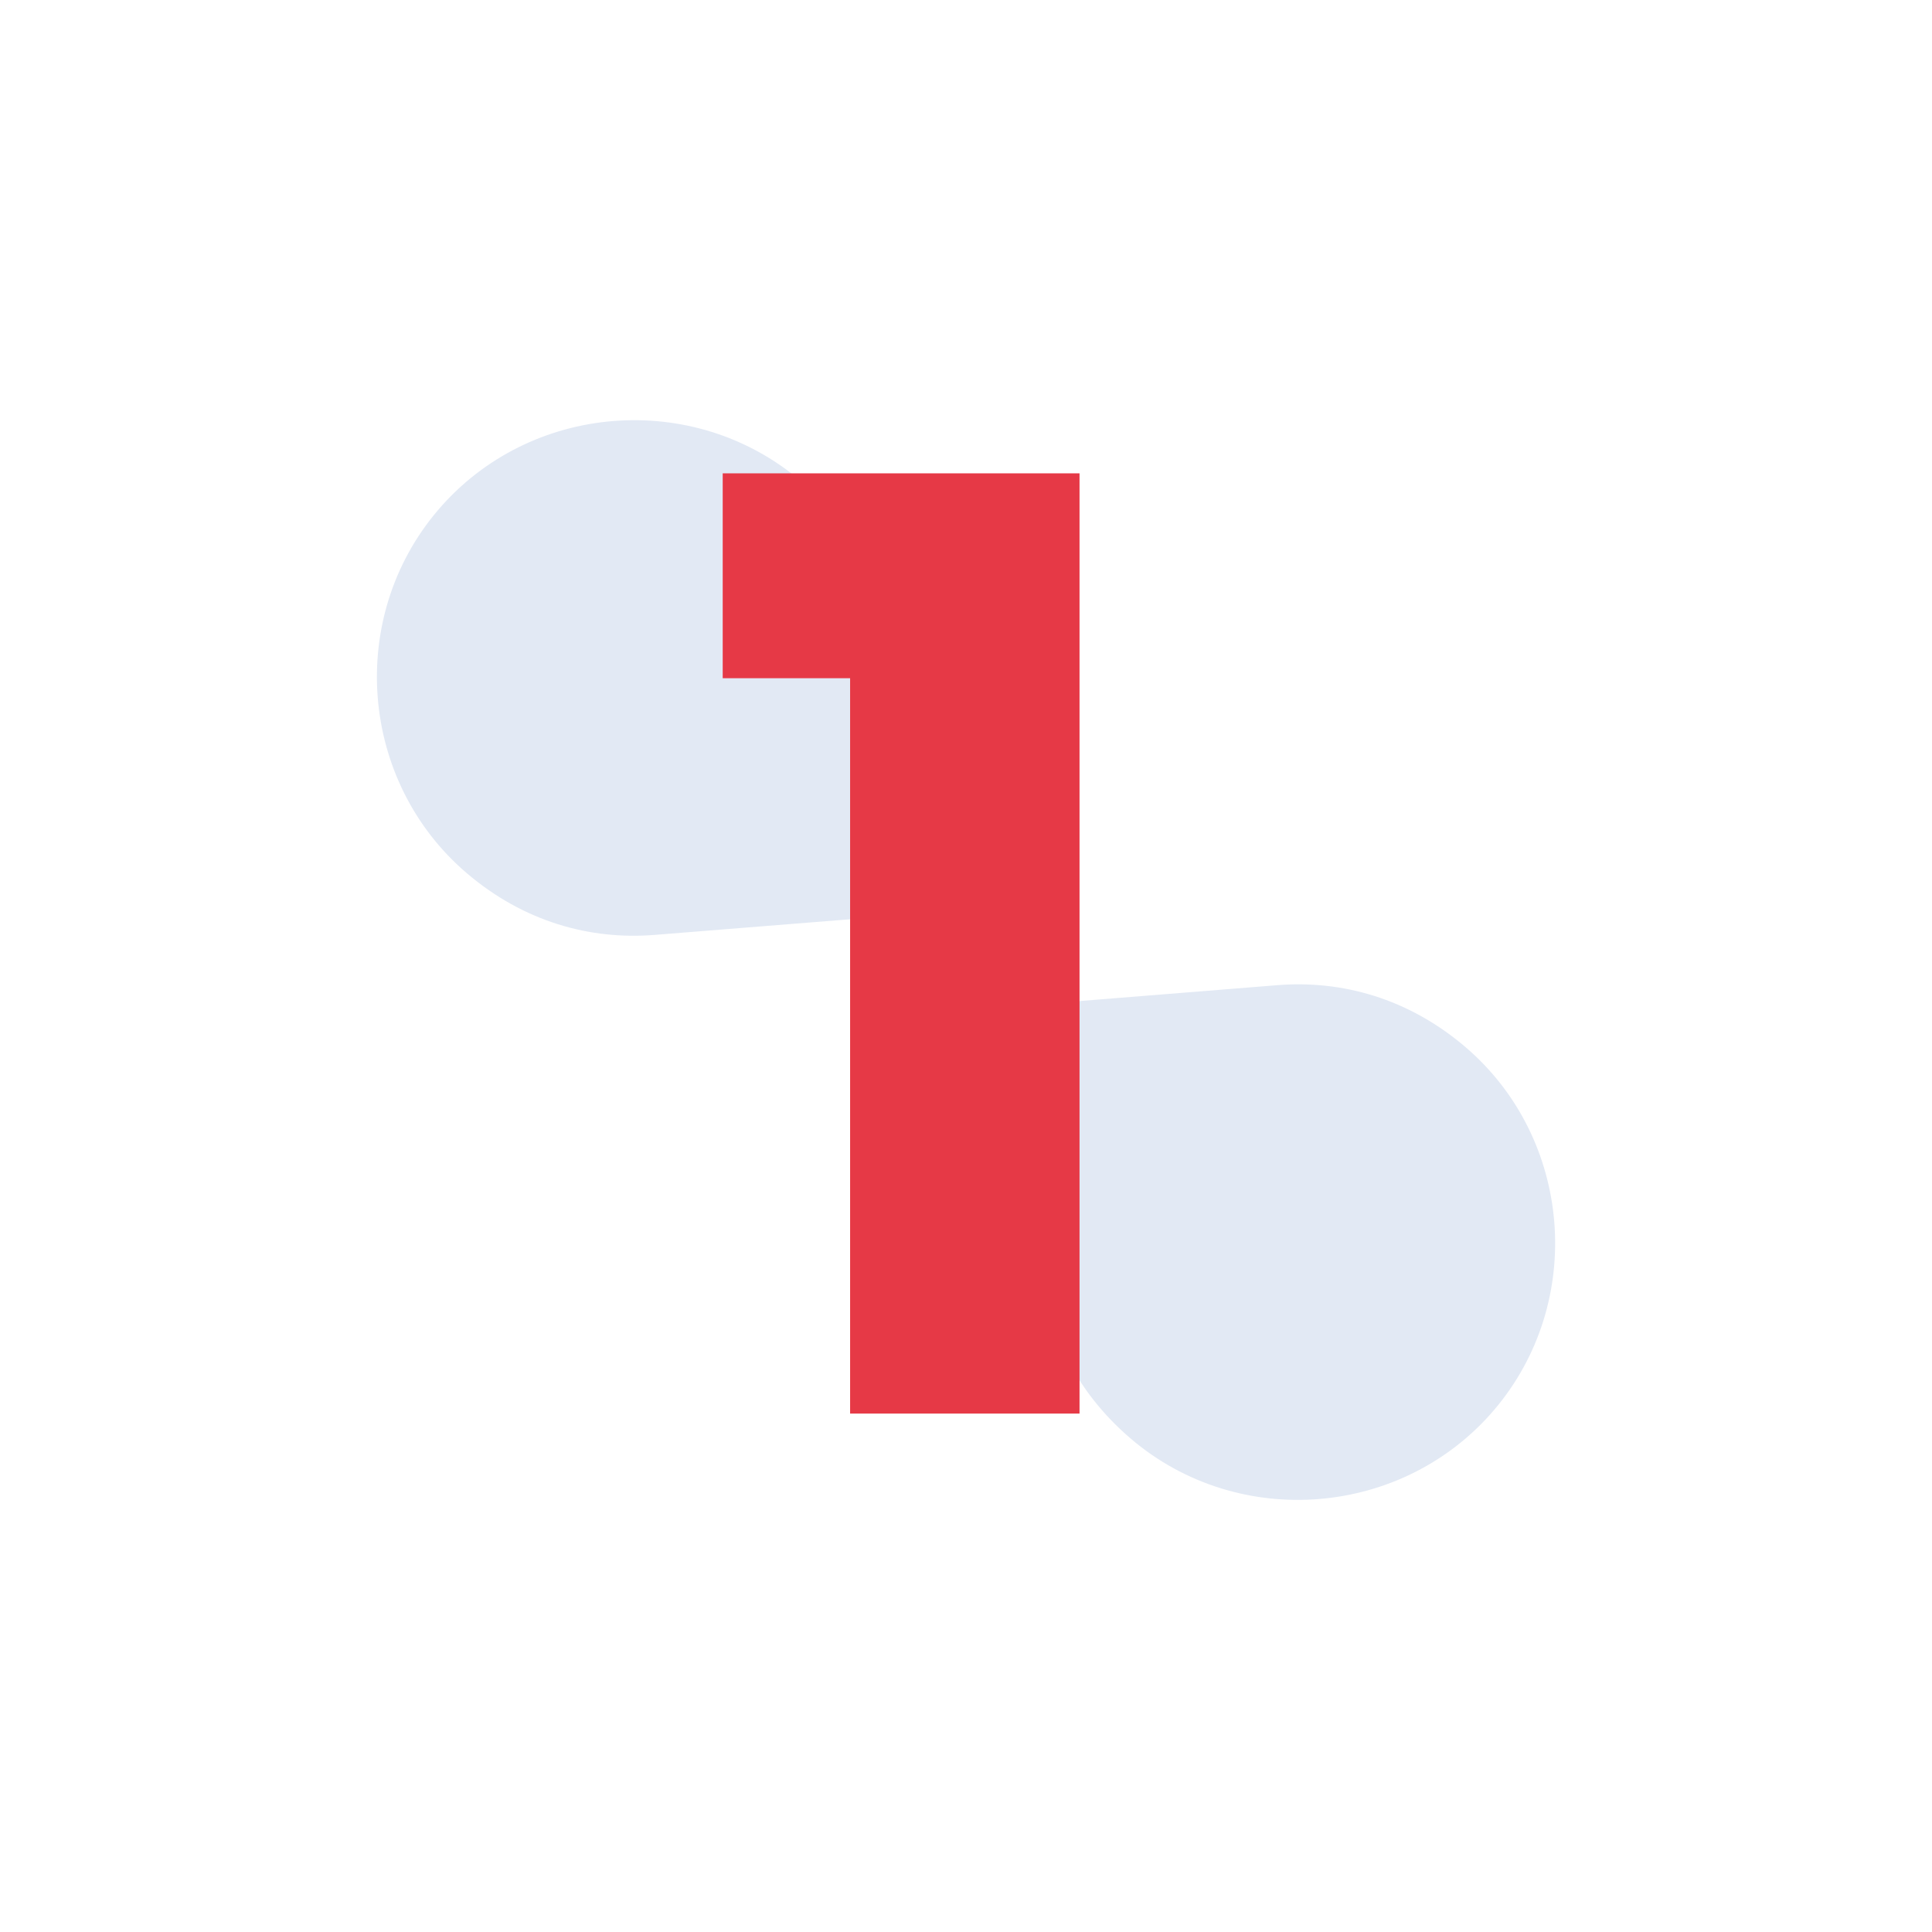 <svg xmlns="http://www.w3.org/2000/svg" xmlns:xlink="http://www.w3.org/1999/xlink" width="200" zoomAndPan="magnify" viewBox="0 0 150 150" height="200" preserveAspectRatio="xMidYMid meet" version="1.0"><defs><g/><clipPath id="68e7bae3d3"><path d="M 29 32 L 71 32 L 71 73 L 29 73 Z M 29 32 " clip-rule="nonzero"/></clipPath><clipPath id="a8581d56ff"><path d="M 15.871 57.82 L 47.48 20.707 L 134.27 94.617 L 102.664 131.734 Z M 15.871 57.82 " clip-rule="nonzero"/></clipPath><clipPath id="8b97d439b3"><path d="M -229.633 238.742 L 188.562 -252.316 L 495.758 9.301 L 77.562 500.359 Z M -229.633 238.742 " clip-rule="nonzero"/></clipPath><clipPath id="7067854b2d"><path d="M 33 28 L 135 28 L 135 132 L 33 132 Z M 33 28 " clip-rule="nonzero"/></clipPath><clipPath id="21ecd454fa"><path d="M 15.871 57.82 L 47.48 20.707 L 134.27 94.617 L 102.664 131.734 Z M 15.871 57.82 " clip-rule="nonzero"/></clipPath><clipPath id="47364fa356"><path d="M -229.633 238.742 L 188.562 -252.316 L 495.758 9.301 L 77.562 500.359 Z M -229.633 238.742 " clip-rule="nonzero"/></clipPath><clipPath id="42ddfc98a7"><path d="M 79 76 L 121 76 L 121 117 L 79 117 Z M 79 76 " clip-rule="nonzero"/></clipPath><clipPath id="4dafd84a4f"><path d="M 15.871 57.82 L 47.48 20.707 L 134.27 94.617 L 102.664 131.734 Z M 15.871 57.82 " clip-rule="nonzero"/></clipPath><clipPath id="f2194ca9bf"><path d="M -229.633 238.742 L 188.562 -252.316 L 495.758 9.301 L 77.562 500.359 Z M -229.633 238.742 " clip-rule="nonzero"/></clipPath></defs><g clip-path="url(#68e7bae3d3)"><g clip-path="url(#a8581d56ff)"><g clip-path="url(#8b97d439b3)"><path fill="#e2e9f4" d="M 33.996 39.617 C 26.887 47.965 27.906 60.695 36.254 67.805 C 40.676 71.57 45.82 72.988 50.824 72.586 L 70.828 70.984 L 69.227 50.977 C 68.824 45.977 66.605 41.121 62.184 37.355 C 53.836 30.246 41.105 31.266 33.996 39.617 Z M 33.996 39.617 " fill-opacity="1" fill-rule="nonzero"/></g></g></g><g clip-path="url(#7067854b2d)"><g clip-path="url(#21ecd454fa)"><g clip-path="url(#47364fa356)"><path fill="#e63946" d="M 95.785 42.672 C 96.176 44.699 96.359 46.973 96.75 49 C 109.027 48.016 121.457 51.824 131.523 60.398 C 151.414 77.336 153.82 107.344 136.883 127.234 C 119.941 147.125 89.934 149.527 70.047 132.59 C 61.695 125.48 56.383 116.297 54.219 106.402 C 53.828 104.375 53.645 102.102 53.254 100.074 C 46.434 100.621 39.715 99.559 33.129 97.34 C 33.312 99.613 33.285 102.133 33.469 104.406 C 34.324 109.371 35.387 114.09 37.152 118.98 C 41 129.887 47.75 139.867 57.078 147.816 C 85.316 171.863 127.848 168.684 152.105 140.199 C 164.023 126.203 169.25 108.625 167.867 91.348 L 182.844 104.105 L 195.809 88.879 L 144.492 45.176 C 135.16 37.23 124.227 32.156 112.852 30.094 C 107.742 29.129 102.914 28.832 97.875 28.777 C 95.602 28.957 93.121 29.387 90.848 29.57 C 93.238 33.723 94.723 37.953 95.785 42.672 Z M 95.785 42.672 " fill-opacity="1" fill-rule="nonzero"/></g></g></g><g clip-path="url(#42ddfc98a7)"><g clip-path="url(#4dafd84a4f)"><g clip-path="url(#f2194ca9bf)"><path fill="#e2e9f4" d="M 116.008 109.461 C 108.898 117.809 96.168 118.828 87.82 111.719 C 83.398 107.953 81.18 103.098 80.781 98.098 L 79.176 78.094 L 99.184 76.488 C 104.184 76.09 109.332 77.508 113.75 81.27 C 122.098 88.379 123.117 101.113 116.008 109.461 Z M 116.008 109.461 " fill-opacity="1" fill-rule="nonzero"/></g></g></g><g fill="#e63946" fill-opacity="1"><g transform="translate(53.408, 109.75)"><g><path d="M 2.703 -57.094 L 2.703 -73 L 30.406 -73 L 30.406 0 L 12.594 0 L 12.594 -57.094 Z M 2.703 -57.094 "/></g></g></g></svg>